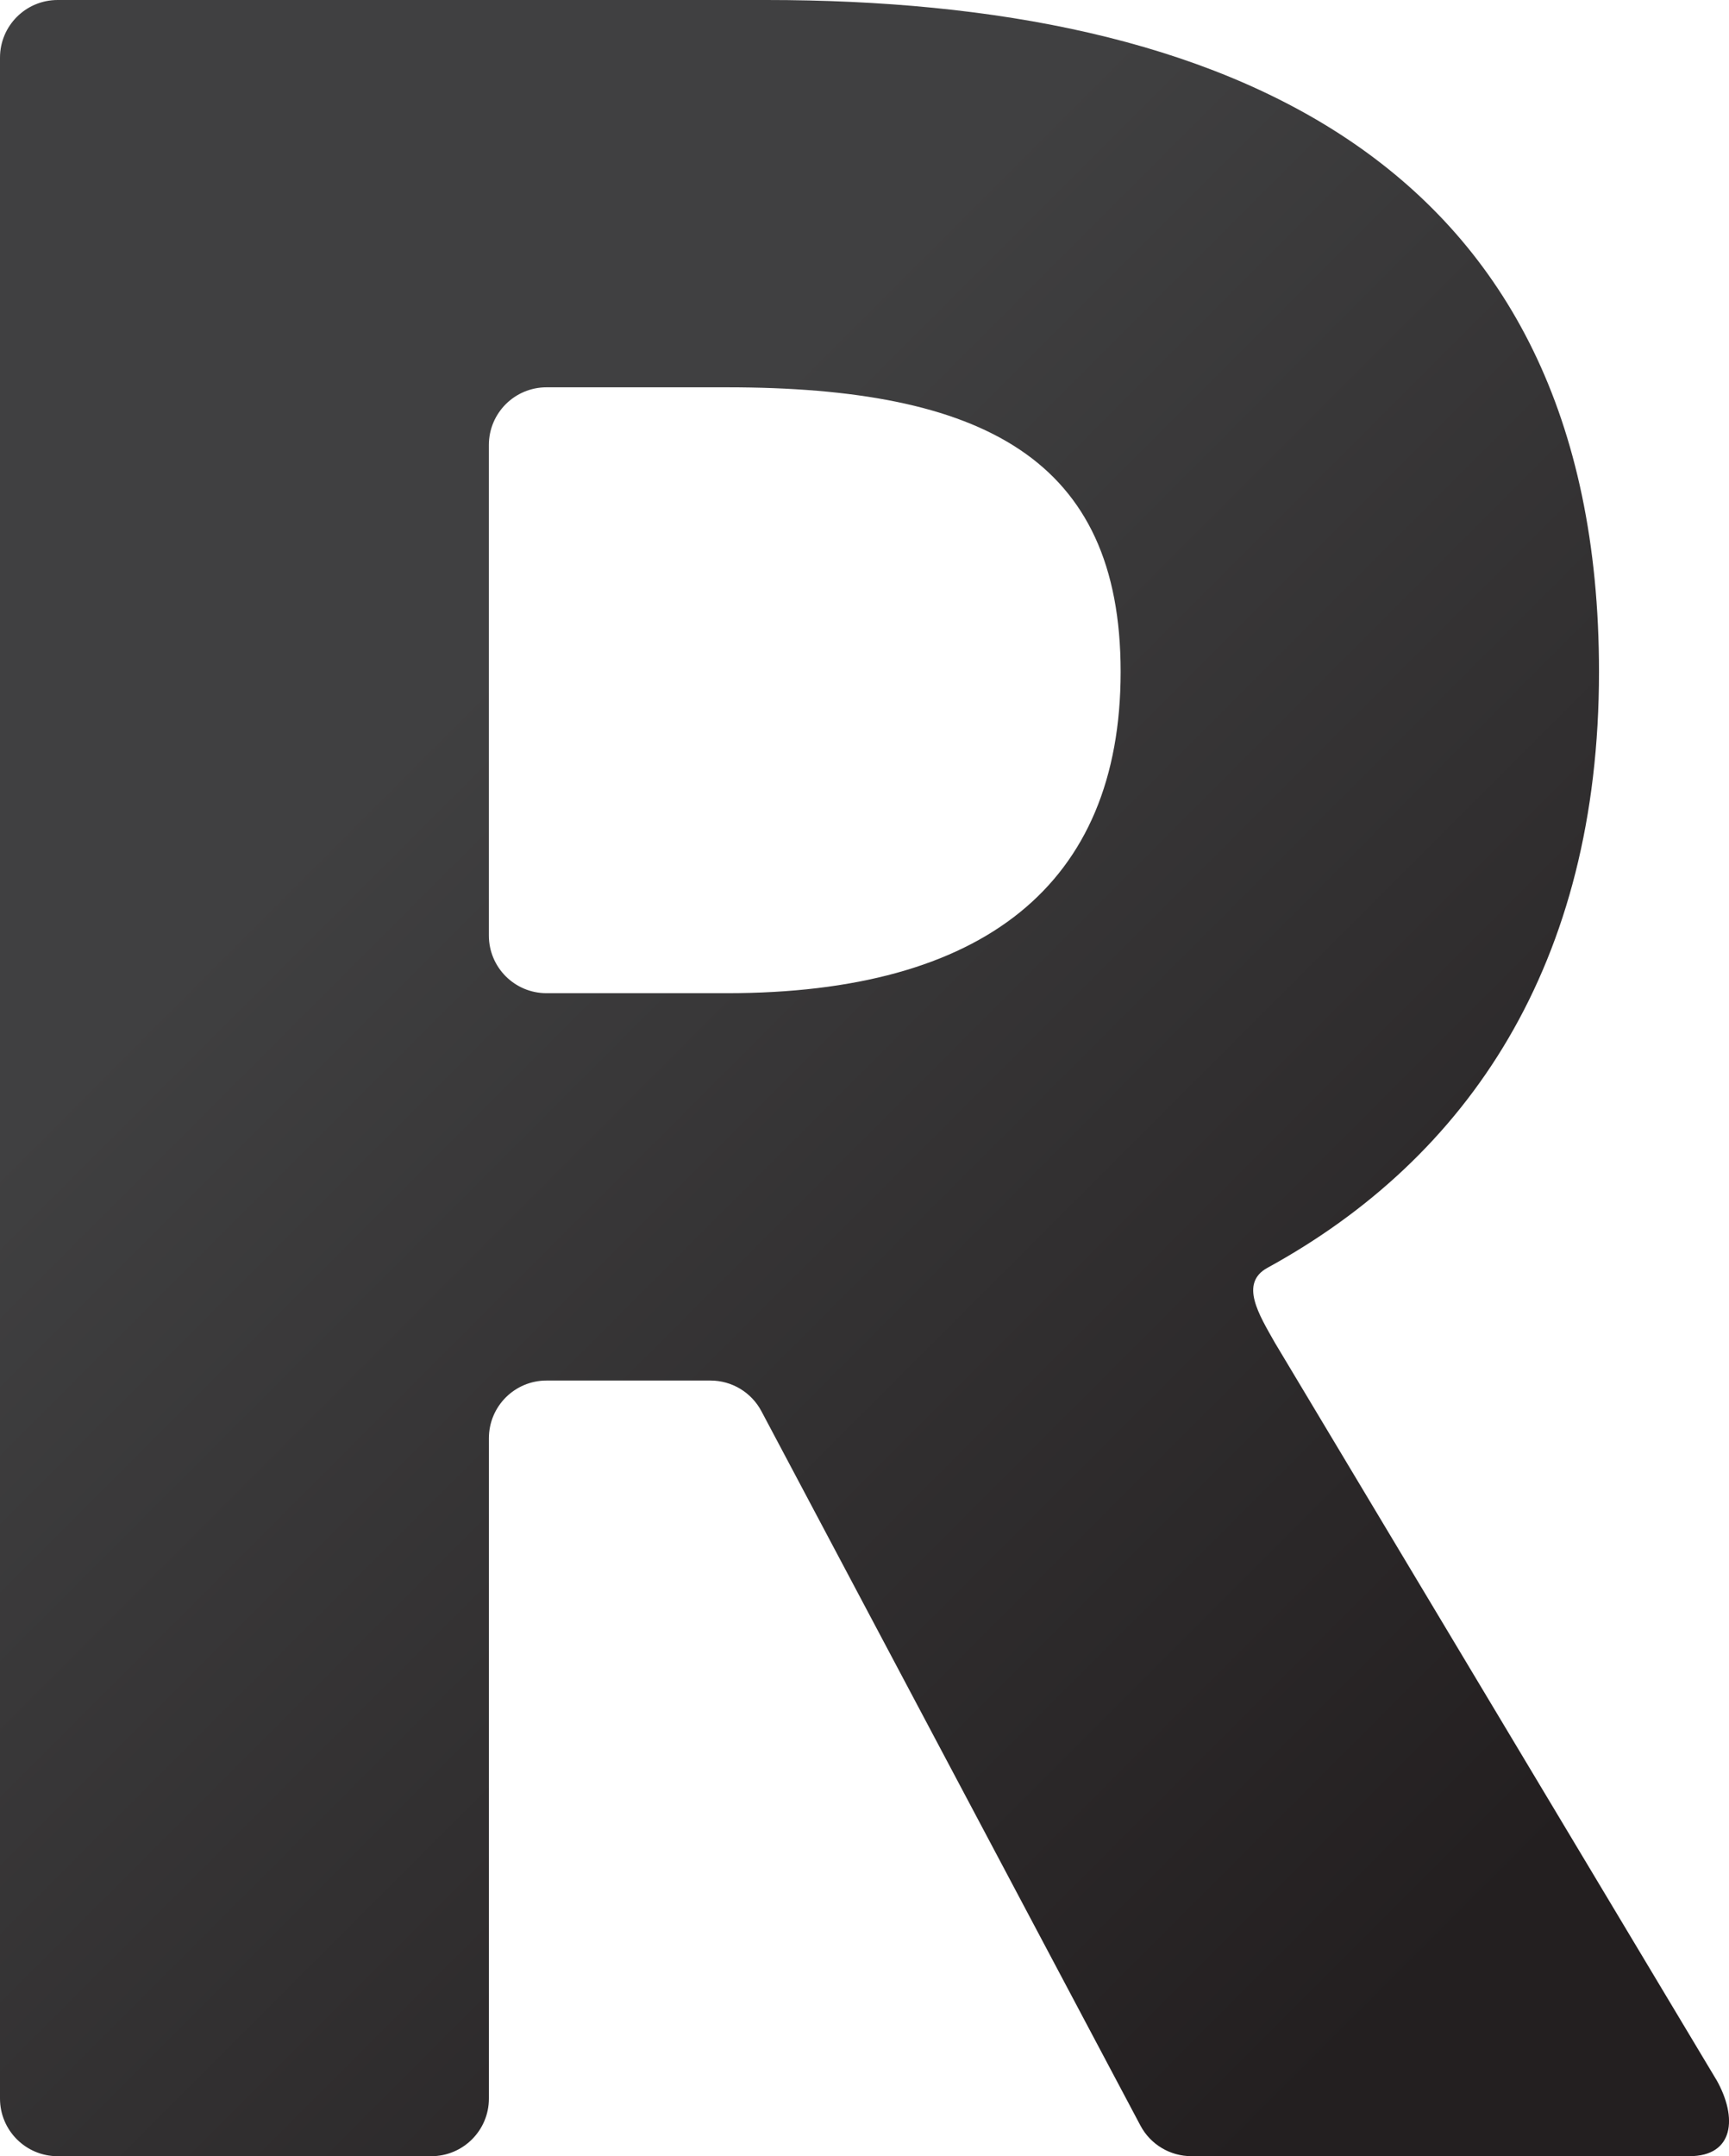 <?xml version="1.0" encoding="UTF-8"?>
<svg id="Layer_2" data-name="Layer 2" xmlns="http://www.w3.org/2000/svg" xmlns:xlink="http://www.w3.org/1999/xlink" viewBox="0 0 513.53 640.33">
  <defs>
    <style>
      .cls-1 {
        fill: url(#linear-gradient);
      }
    </style>
    <linearGradient id="linear-gradient" x1="93.38" y1="226.78" x2="438.84" y2="572.23" gradientUnits="userSpaceOnUse">
      <stop offset=".03" stop-color="#404041"/>
      <stop offset="1" stop-color="#231f20"/>
    </linearGradient>
  </defs>
  <g id="Layer_1-2" data-name="Layer 1">
    <path class="cls-1" d="M509.76,617.61l-131.11-218.86c-4.7-8.31-10.59-17.65-2.22-22.24,59.66-32.67,98.49-90.25,98.49-177.01C474.92,47.16,363.31,0,227.66,0H17.12C7.66,0,0,7.66,0,17.12v606.09c0,9.45,7.66,17.12,17.12,17.12h110.97c9.45,0,17.12-7.66,17.12-17.12v-196.11c0-9.45,7.66-17.12,17.12-17.12h48.69c6.33,0,12.15,3.5,15.12,9.09l112.58,212.16c2.97,5.6,8.79,9.09,15.12,9.09h147.96c13.11,0,14.42-11.31,7.97-22.72ZM145.2,132.14c0-9.45,7.66-17.12,17.12-17.12h53.55c76.12,0,116.97,21.24,116.97,84.48s-40.85,95.45-116.97,95.45h-53.55c-9.45,0-17.12-7.66-17.12-17.12v-145.7Z"/>
  </g>
</svg>